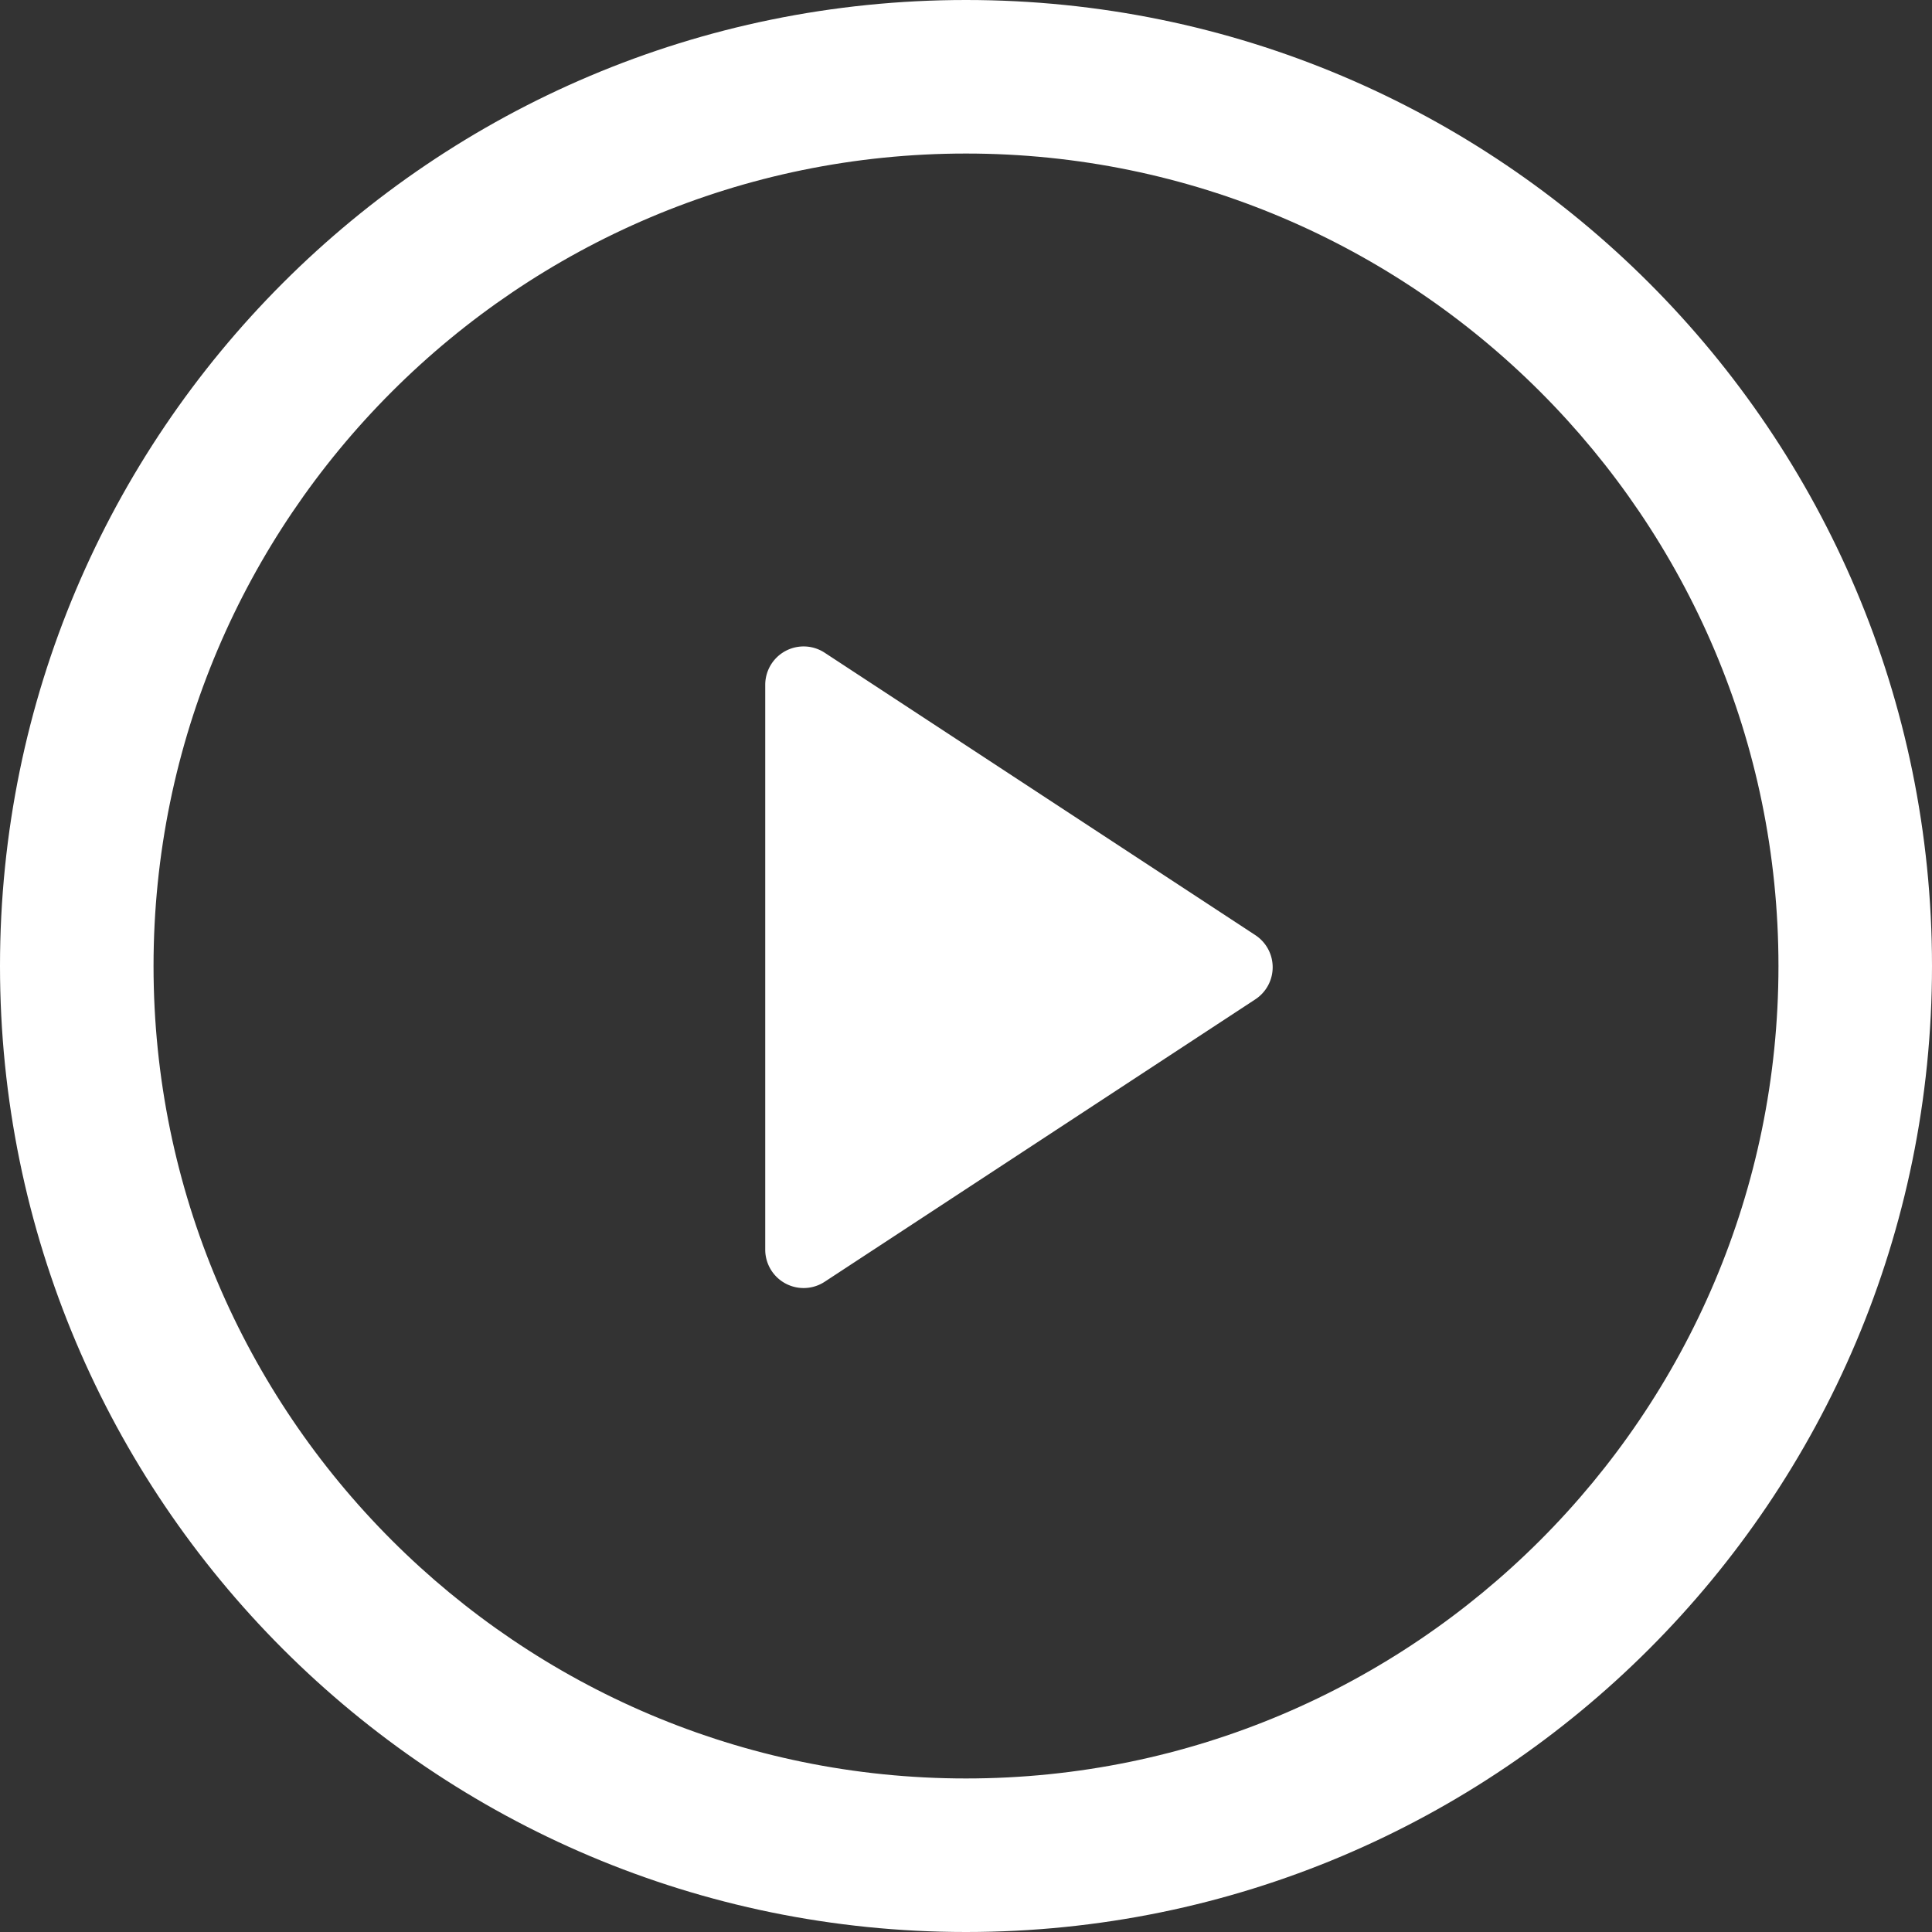 <svg xmlns="http://www.w3.org/2000/svg" width="151" height="151" viewBox="0 0 151 151">
  <rect x="0" y="0" width="151" height="151" fill="#333333" stroke="none"/>
  <g id="그룹_20311" data-name="그룹 20311" transform="translate(-1171 -1384)">
    <g id="패스_11564" data-name="패스 11564" transform="translate(1171 1384)" fill="none">
      <path d="M75.5,0A75.5,75.5,0,1,1,0,75.5,75.5,75.5,0,0,1,75.5,0Z" stroke="none"/>
      <path d="M 75.5 12 C 40.486 12 12 40.486 12 75.5 C 12 110.514 40.486 139 75.5 139 C 110.514 139 139 110.514 139 75.5 C 139 40.486 110.514 12 75.5 12 M 75.5 0 C 117.197 0 151 33.802 151 75.5 C 151 117.197 117.197 151 75.5 151 C 33.802 151 0 117.197 0 75.5 C 0 33.802 33.802 0 75.5 0 Z" stroke="none" fill="#fff"/>
    </g>
    <path id="다각형_4" data-name="다각형 4" d="M25.119,3.825a3,3,0,0,1,5.017,0L52.21,37.485A3,3,0,0,1,49.7,42.13H5.555a3,3,0,0,1-2.509-4.645Z" transform="translate(1272.939 1431.969) rotate(90)" fill="#fff"/>
  </g>
</svg>
